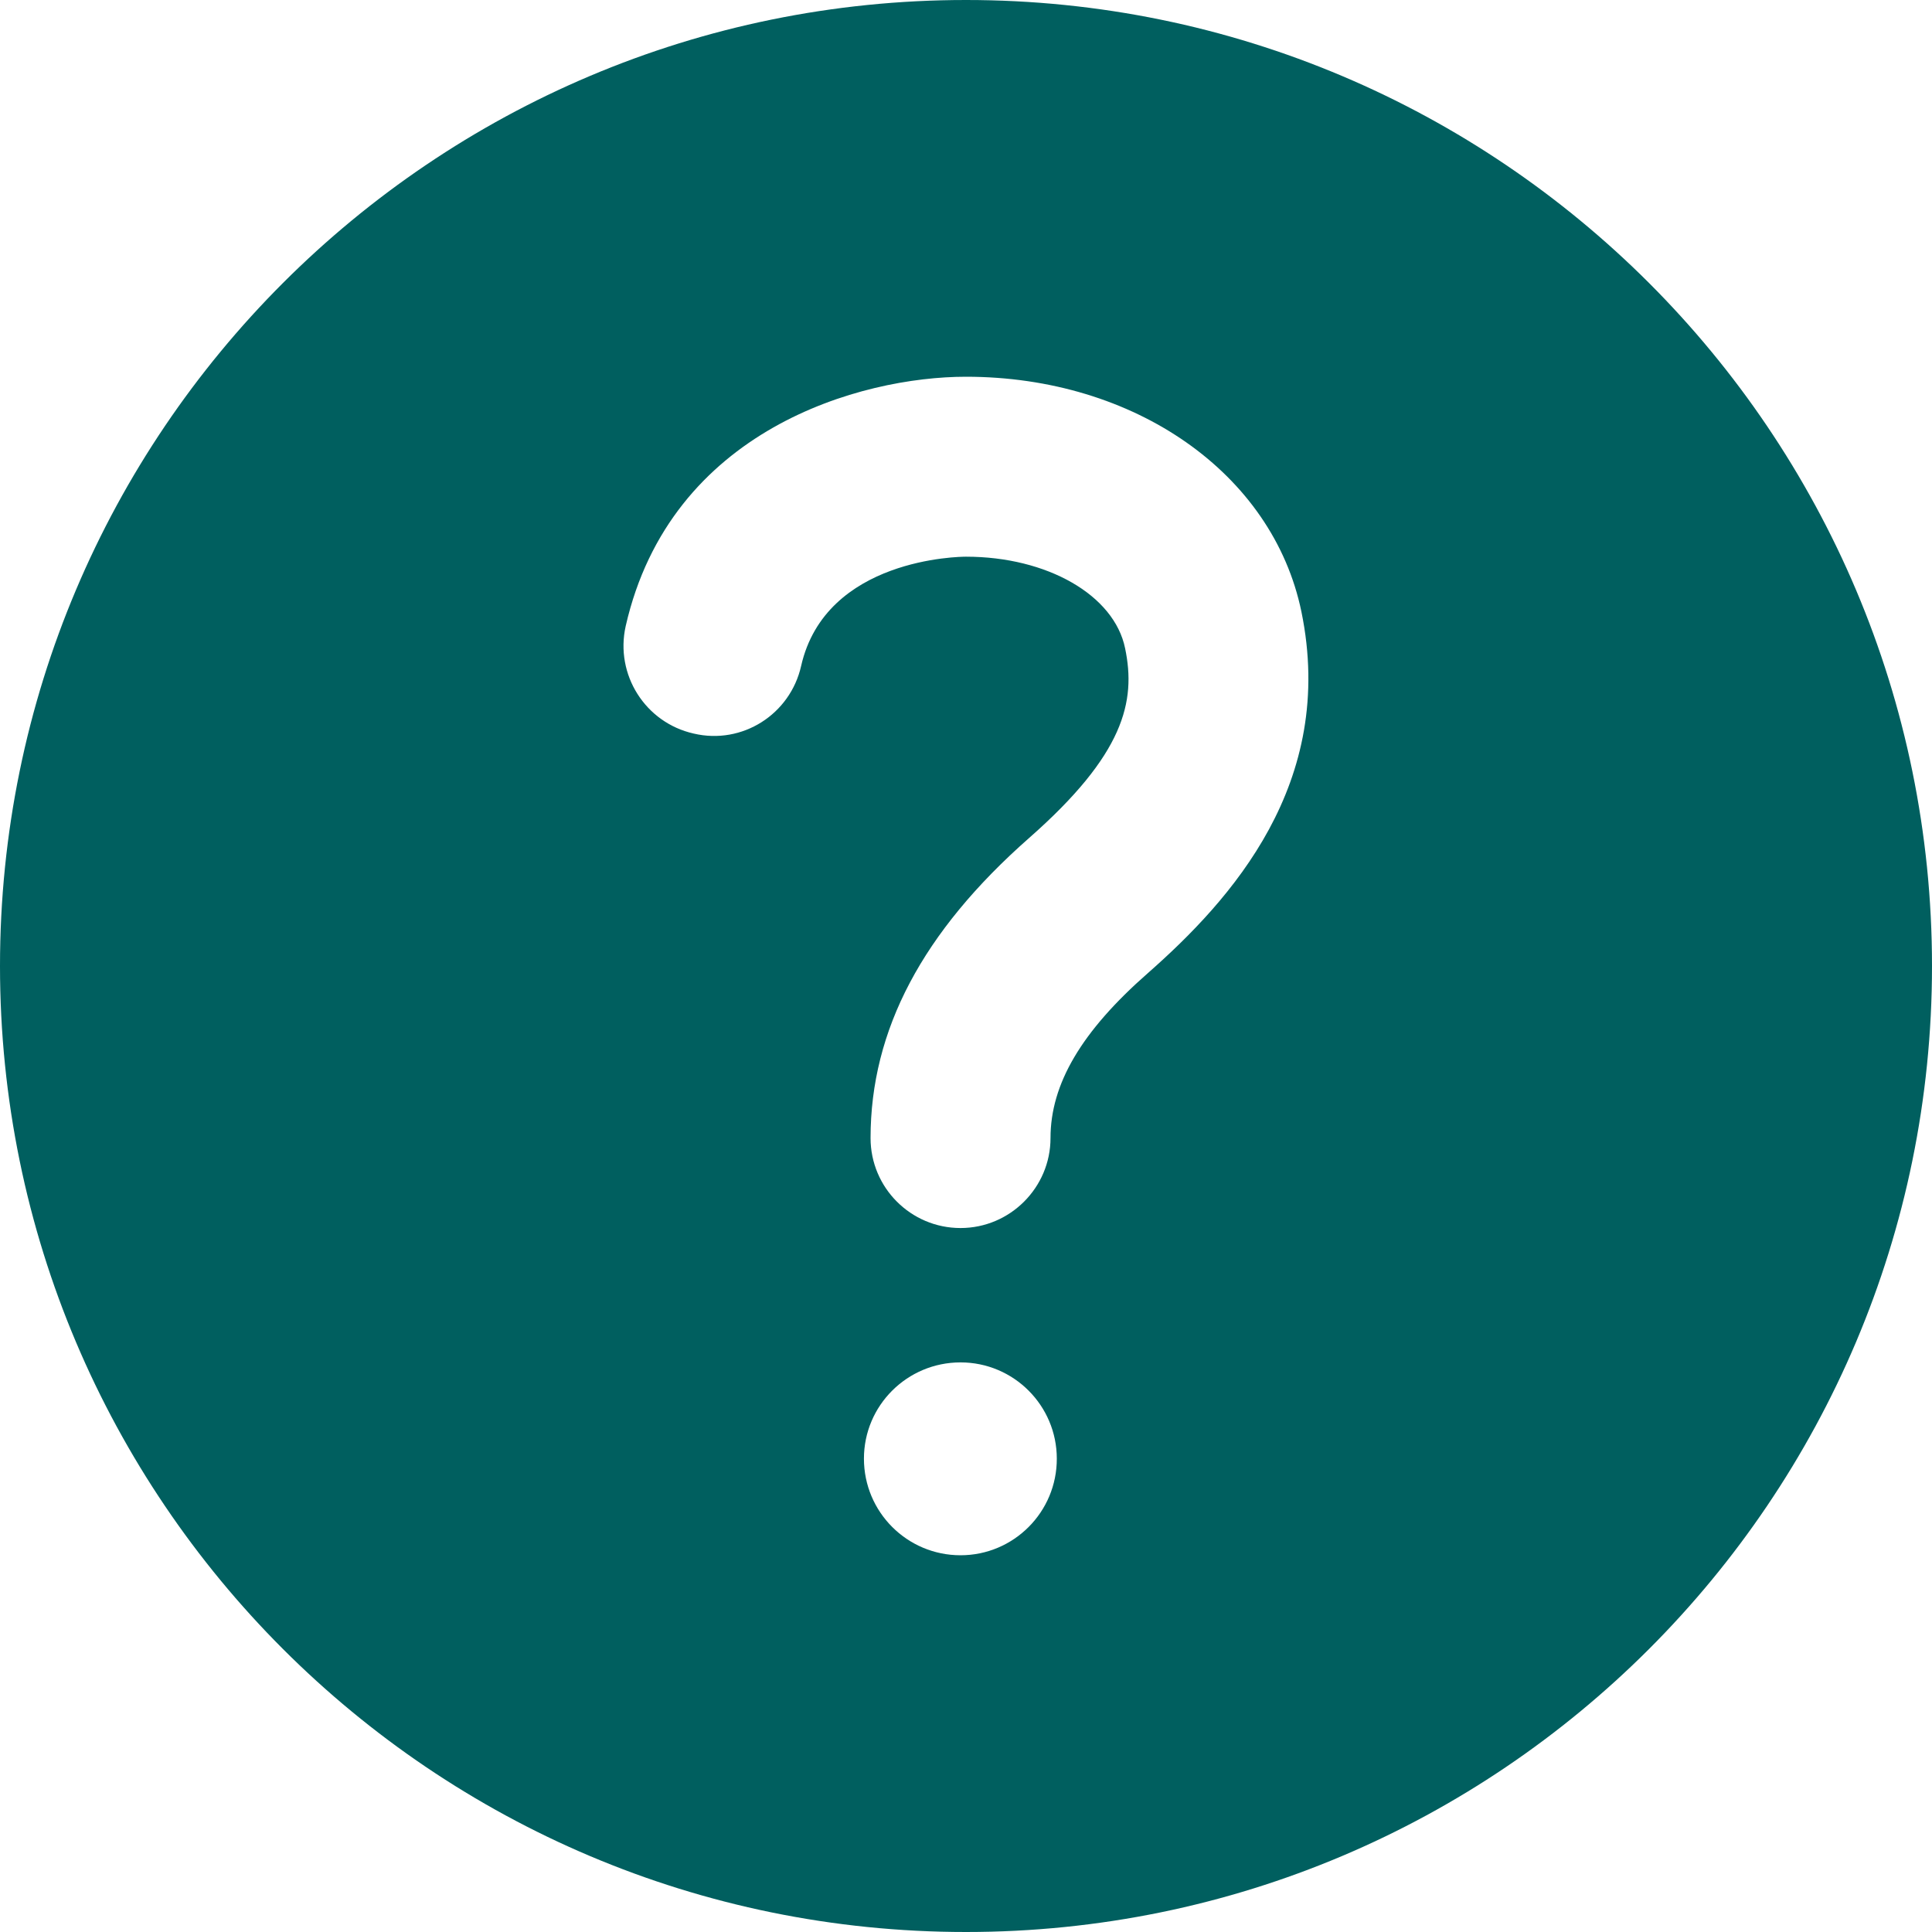 <svg width="35" height="35" viewBox="0 0 35 35" fill="none" xmlns="http://www.w3.org/2000/svg">
<path d="M17.5 0C7.837 0 0 7.837 0 17.5C0 27.163 7.837 35 17.5 35C27.163 35 35 27.163 35 17.5C35 7.837 27.163 0 17.5 0ZM17.401 28.175C16.434 28.175 15.651 27.392 15.651 26.425C15.651 25.462 16.434 24.681 17.401 24.681C18.364 24.681 19.145 25.463 19.145 26.425C19.147 27.392 18.364 28.175 17.401 28.175ZM20.798 17.626C19.589 18.686 19.031 19.639 19.031 20.617C19.031 21.513 18.299 22.247 17.401 22.247C16.499 22.247 15.771 21.515 15.771 20.617C15.771 18.659 16.712 16.882 18.642 15.182C20.365 13.667 20.584 12.71 20.382 11.743C20.184 10.78 18.97 10.085 17.5 10.085C17.397 10.085 14.957 10.107 14.513 12.065C14.316 12.94 13.447 13.497 12.566 13.289C11.691 13.092 11.138 12.223 11.335 11.342C12.147 7.776 15.592 6.825 17.5 6.825C20.556 6.825 23.057 8.575 23.576 11.08C24.216 14.191 22.296 16.307 20.798 17.626L20.798 17.626Z" fill="#005F5F"/>
</svg>
